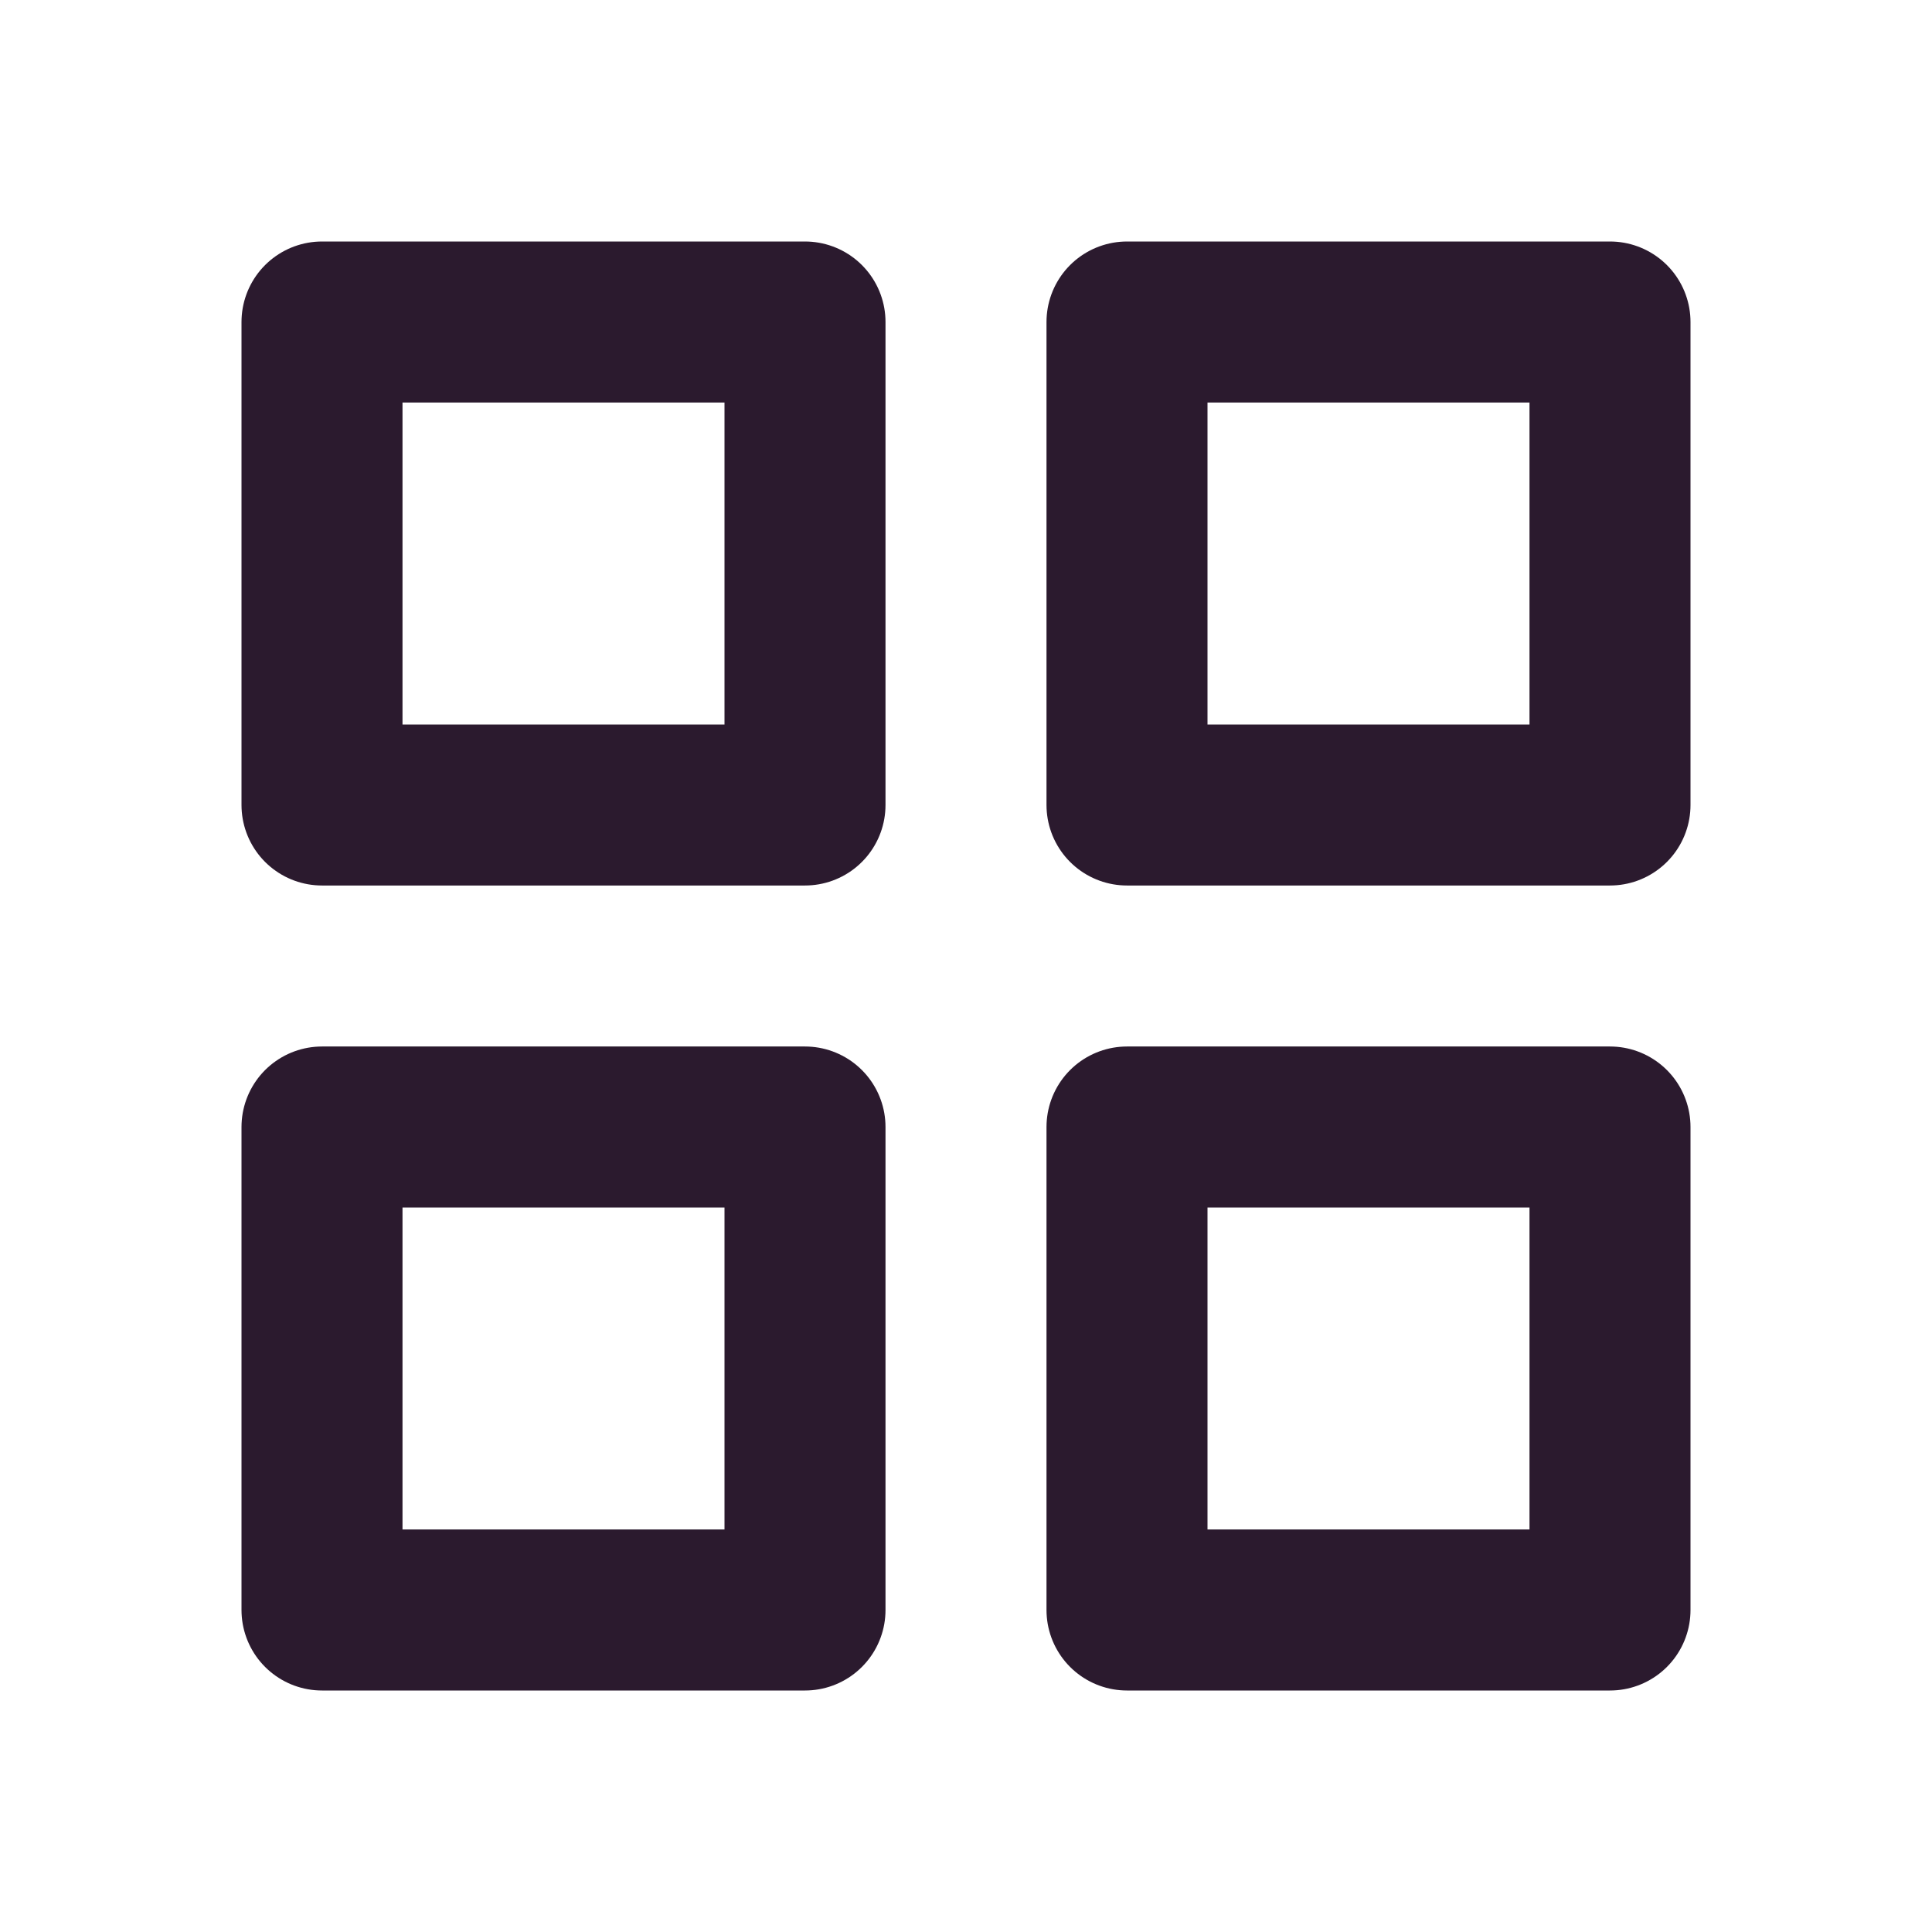 <svg width="24" height="24" viewBox="0 0 24 24" fill="none" xmlns="http://www.w3.org/2000/svg">
<path d="M4 4H10V10H4V4Z" stroke="#2B1A2E" stroke-width="2" stroke-linecap="round" stroke-linejoin="round"/>
<path d="M14 4H20V10H14V4Z" stroke="#2B1A2E" stroke-width="2" stroke-linecap="round" stroke-linejoin="round"/>
<path d="M14 14H20V20H14V14Z" stroke="#2B1A2E" stroke-width="2" stroke-linecap="round" stroke-linejoin="round"/>
<path d="M4 14H10V20H4V14Z" stroke="#2B1A2E" stroke-width="2" stroke-linecap="round" stroke-linejoin="round"/>
</svg>
